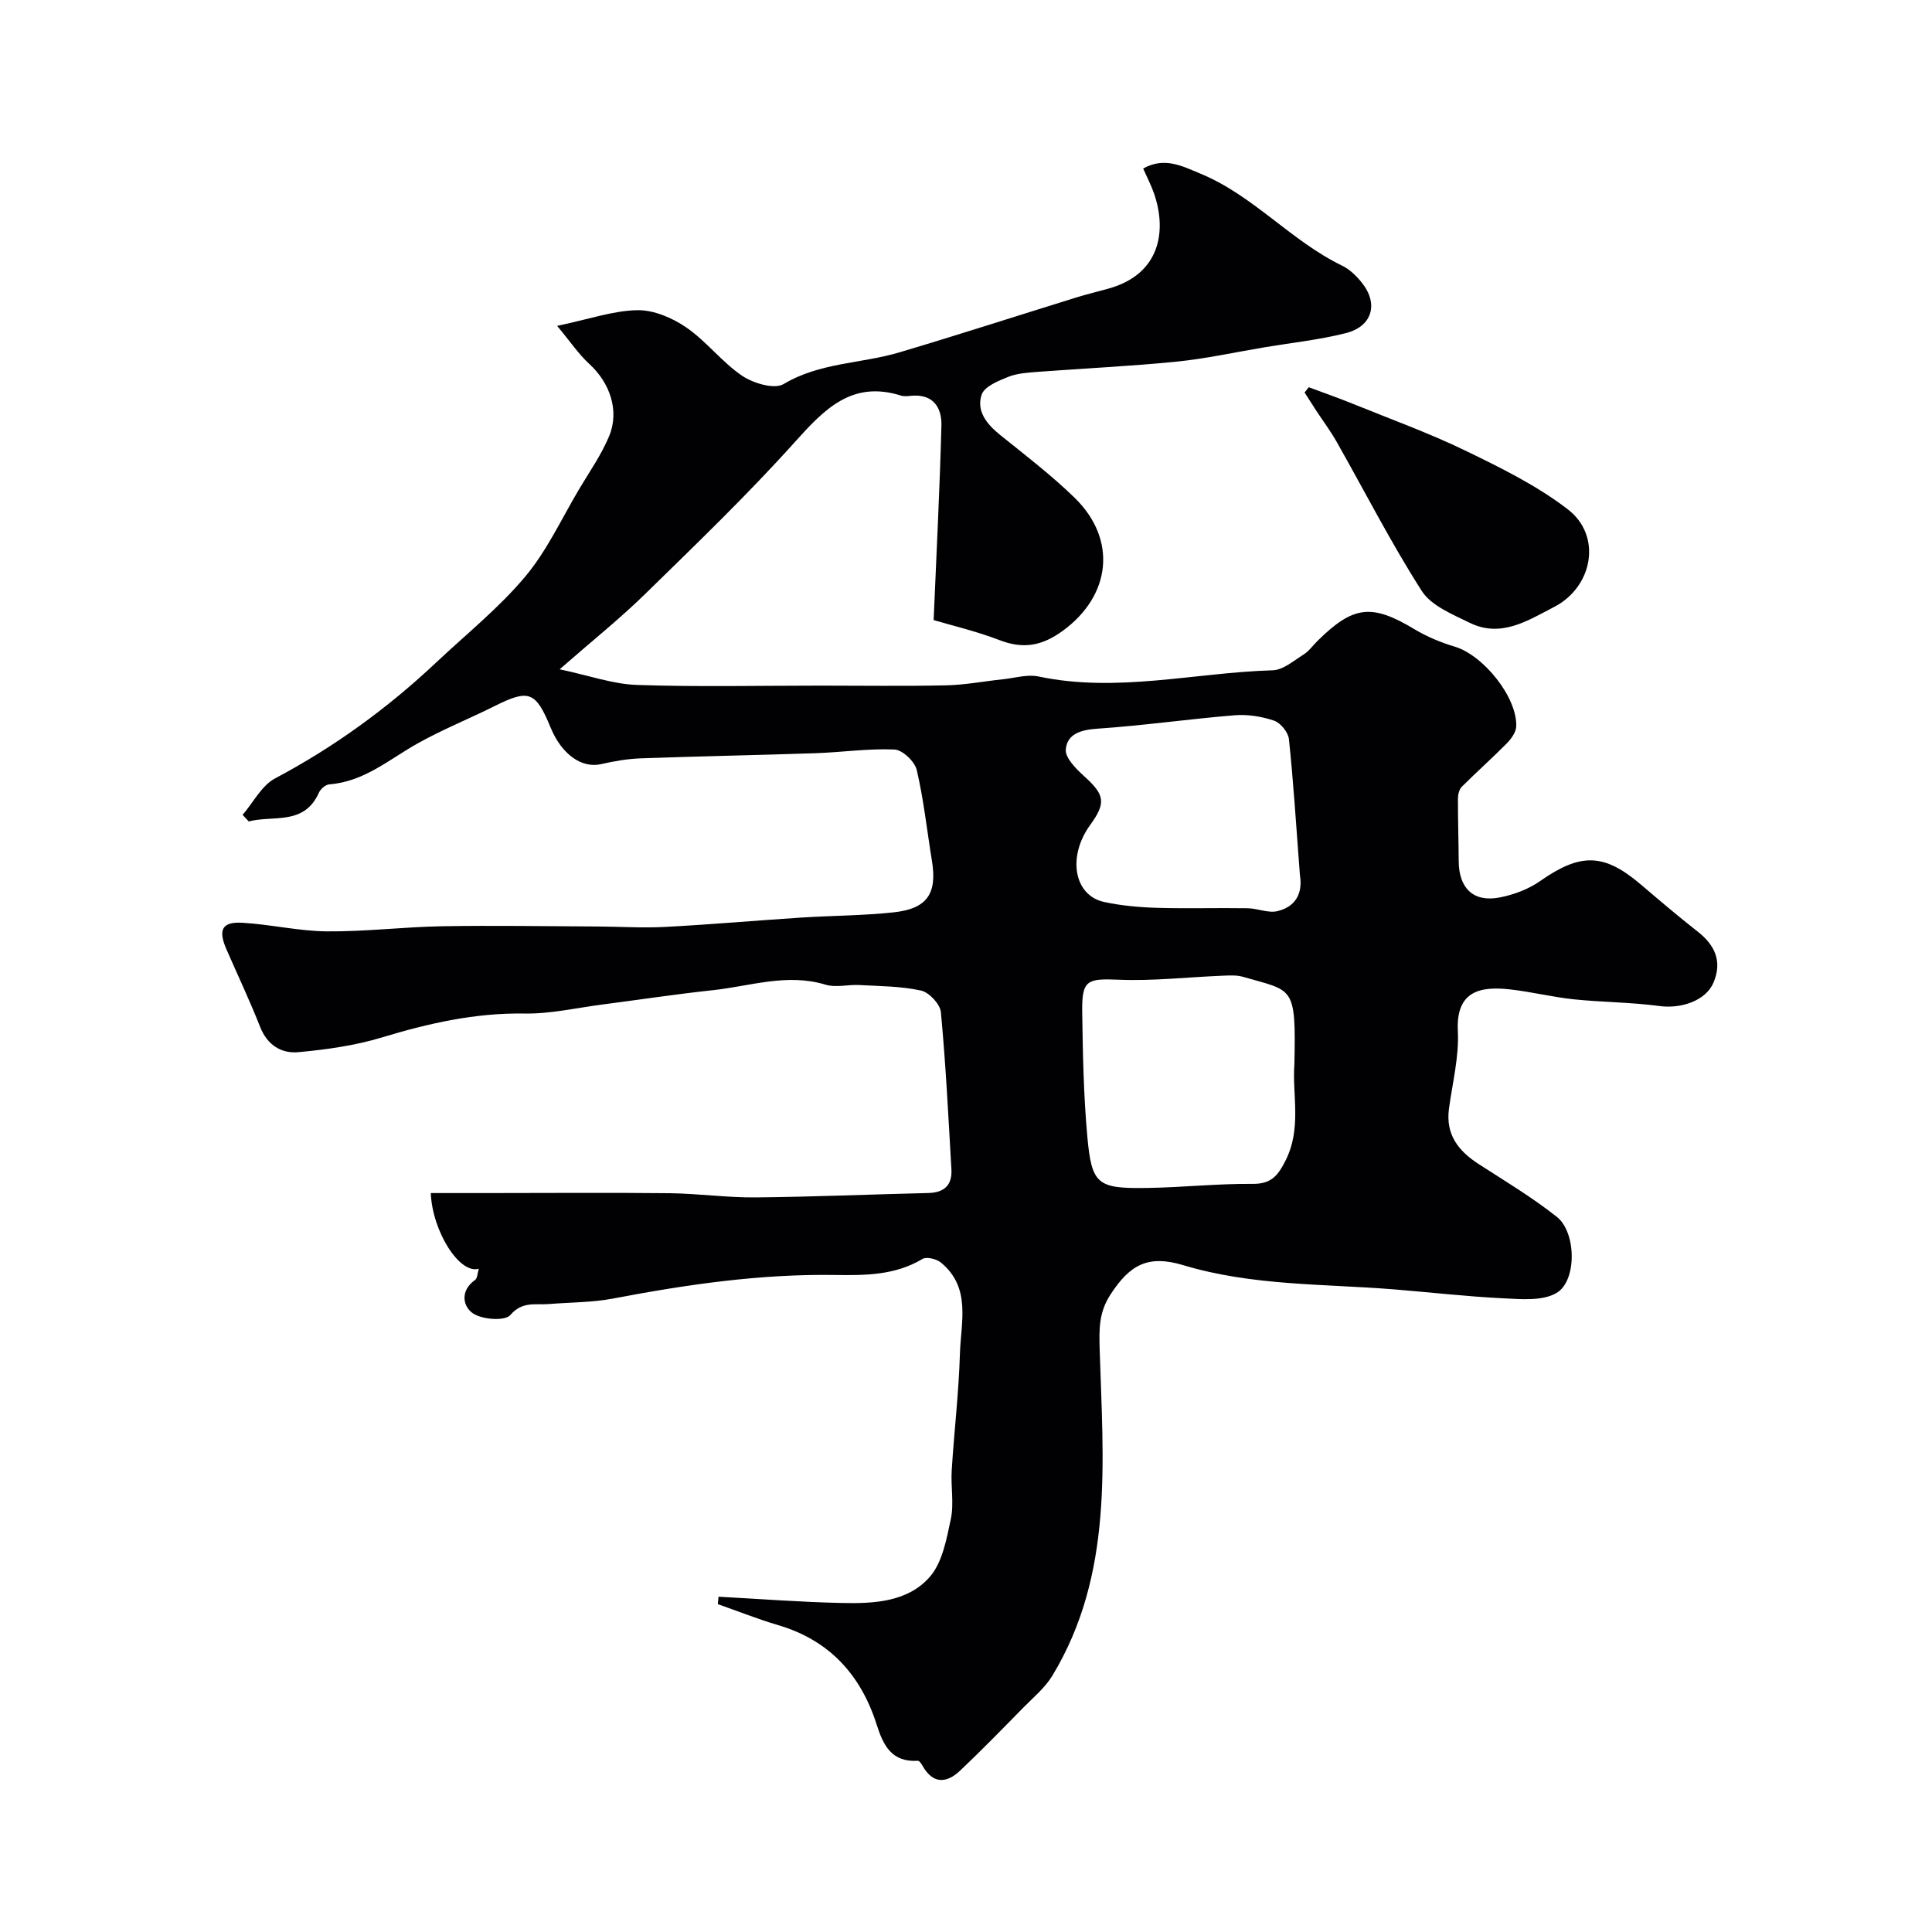 <svg enable-background="new 0 0 400 400" viewBox="0 0 400 400" xmlns="http://www.w3.org/2000/svg"><g fill="#010103"><path d="m148.76 330.58c8.52.46 17.04 1.12 25.57 1.3 6.57.15 13.61-.19 18.16-5.39 2.63-3.01 3.49-7.84 4.37-12.01.68-3.21-.03-6.69.18-10.03.5-8.05 1.46-16.08 1.7-24.13.19-6.55 2.39-13.76-3.96-18.94-.91-.74-2.95-1.23-3.79-.73-5.65 3.4-11.85 3.41-18.07 3.32-15.53-.24-30.78 1.98-45.99 4.88-4.34.83-8.85.77-13.28 1.14-2.77.23-5.49-.65-8 2.28-1.1 1.28-5.78.95-7.71-.34-2.14-1.43-2.72-4.71.42-6.93.5-.35.49-1.43.77-2.33-3.95 1.23-9.62-7.69-9.94-15.66h11.33c12.7 0 25.39-.11 38.08.03 5.93.07 11.87.92 17.79.87 11.94-.11 23.87-.63 35.8-.91 3.31-.08 4.97-1.63 4.79-4.89-.63-10.86-1.16-21.73-2.18-32.56-.16-1.66-2.43-4.09-4.1-4.46-4.15-.92-8.51-.91-12.8-1.15-2.32-.13-4.84.58-6.97-.07-7.98-2.43-15.61.31-23.35 1.14-7.65.82-15.27 1.98-22.9 2.97-5.35.69-10.72 1.95-16.07 1.86-10.2-.16-19.83 2.01-29.5 4.94-5.58 1.69-11.49 2.52-17.31 3.06-3.52.33-6.45-1.44-7.94-5.22-2.13-5.42-4.63-10.69-6.96-16.03-1.79-4.08-.96-5.79 3.3-5.54 5.86.34 11.67 1.73 17.52 1.78 7.92.07 15.83-.92 23.76-1.06 10.72-.18 21.44 0 32.16.05 4.68.02 9.37.34 14.04.09 9.37-.49 18.73-1.32 28.09-1.93 6.45-.42 12.93-.4 19.34-1.1 6.88-.76 8.94-3.91 7.84-10.64-1.03-6.28-1.7-12.65-3.15-18.83-.41-1.74-2.95-4.16-4.6-4.23-5.41-.24-10.85.57-16.29.76-12.1.41-24.2.63-36.3 1.07-2.74.1-5.51.59-8.19 1.2-3.97.9-8.12-2-10.41-7.55-3.11-7.55-4.5-8.03-11.68-4.44-5.23 2.61-10.69 4.81-15.78 7.65-5.92 3.3-11.14 7.98-18.36 8.52-.77.06-1.81.94-2.15 1.7-3.07 6.9-9.46 4.64-14.54 5.98-.42-.45-.85-.91-1.27-1.36 2.21-2.57 3.93-6.07 6.72-7.55 12.26-6.5 23.32-14.55 33.39-24.03 6.2-5.84 12.94-11.24 18.38-17.73 4.54-5.4 7.57-12.06 11.22-18.19 2.15-3.61 4.6-7.1 6.19-10.95 2.17-5.27.1-11.04-4.08-14.87-2.23-2.04-3.96-4.63-6.7-7.92 6.74-1.42 11.65-3.16 16.59-3.25 3.39-.06 7.24 1.58 10.13 3.56 4.18 2.87 7.38 7.18 11.58 10.02 2.31 1.56 6.68 2.86 8.6 1.71 7.5-4.48 16.03-4.2 23.93-6.55 12.27-3.64 24.45-7.59 36.68-11.38 2.17-.67 4.39-1.2 6.58-1.81 10.81-2.98 12.16-11.96 9.5-19.69-.58-1.67-1.41-3.26-2.26-5.19 4.44-2.47 8.05-.51 11.83 1.05 10.98 4.52 18.76 13.93 29.34 19.05 1.57.76 2.98 2.13 4.09 3.52 3.52 4.37 2.19 9.07-3.29 10.46-5.5 1.39-11.21 1.99-16.82 2.93-6.1 1.02-12.17 2.37-18.3 2.98-9.5.95-19.05 1.38-28.57 2.1-2.1.16-4.31.29-6.22 1.05-2.06.82-4.91 1.98-5.49 3.66-1.15 3.33.99 6.08 3.74 8.3 5.25 4.22 10.63 8.34 15.45 13.02 8.98 8.71 7.55 20.36-2.43 27.61-4.34 3.15-8.18 3.79-13.08 1.91-4.8-1.85-9.87-3.03-13.63-4.15.59-14.05 1.27-27.17 1.61-40.29.1-3.82-1.8-6.6-6.35-6.14-.66.07-1.38.15-1.99-.04-10.19-3.21-15.88 2.8-22.03 9.64-9.84 10.95-20.49 21.18-31.02 31.48-5.16 5.05-10.83 9.57-17.65 15.54 6.11 1.29 11.03 3.07 16 3.24 12.65.43 25.33.14 37.99.14 8.7 0 17.39.13 26.09-.06 3.92-.09 7.82-.85 11.73-1.26 2.45-.26 5.03-1.06 7.34-.57 16.27 3.44 32.31-.81 48.45-1.28 2.19-.06 4.38-1.99 6.44-3.28 1.1-.69 1.9-1.85 2.85-2.79 7.43-7.36 11.26-7.74 20.05-2.46 2.6 1.56 5.49 2.77 8.4 3.64 5.92 1.78 12.95 10.49 12.71 16.53-.05 1.2-1.05 2.56-1.96 3.49-3.03 3.07-6.26 5.93-9.31 8.98-.55.55-.8 1.63-.8 2.46-.01 4.32.13 8.64.16 12.96.04 5.59 3.04 8.53 8.42 7.51 2.94-.56 6.01-1.7 8.44-3.41 8.35-5.84 13.18-5.81 20.84.71 3.87 3.3 7.75 6.6 11.76 9.74 3.62 2.83 5.14 6.21 3.29 10.58-1.58 3.73-6.66 5.46-11.18 4.85-5.87-.79-11.84-.78-17.74-1.39-4.38-.46-8.69-1.54-13.07-2.04-6.13-.7-11.37.16-10.94 8.64.27 5.31-1.12 10.71-1.84 16.06-.71 5.31 1.93 8.72 6.13 11.43 5.48 3.54 11.11 6.91 16.21 10.95 4.07 3.22 4.18 13.33-.11 15.78-2.93 1.68-7.32 1.26-11.02 1.08-7.55-.37-15.07-1.24-22.61-1.85-14.59-1.17-29.34-.71-43.61-5.01-7.27-2.19-11.04-.13-15.09 6.11-2.4 3.71-2.34 7.11-2.21 11.47.7 22.98 2.93 46.38-9.8 67.41-1.51 2.49-3.9 4.47-5.99 6.59-4.32 4.4-8.62 8.82-13.1 13.06-2.84 2.69-5.66 2.81-7.81-1.03-.23-.4-.65-1.02-.94-1-5.38.34-7.14-3.09-8.54-7.5-3.26-10.24-9.74-17.44-20.35-20.57-4.24-1.25-8.36-2.9-12.53-4.36.04-.47.09-1 .14-1.54zm119.23-110.2c.35-16.49-.22-15.11-10.64-18.14-1.39-.4-2.97-.28-4.45-.22-7.09.29-14.19 1.11-21.25.82-6.56-.27-7.68.02-7.59 6.63.12 8.59.28 17.2 1.05 25.74.91 10.08 2.06 10.91 12.48 10.74 7.26-.11 14.51-.91 21.76-.84 3.82.03 5.21-1.68 6.78-4.77 3.43-6.73 1.38-13.74 1.86-19.96zm1.15-39.11c-.8-10.54-1.35-19.4-2.28-28.23-.15-1.42-1.72-3.37-3.06-3.83-2.57-.88-5.49-1.34-8.19-1.12-9.46.77-18.87 2.13-28.34 2.77-3.41.23-6.33 1.03-6.61 4.31-.15 1.74 2.13 4.02 3.8 5.53 4.26 3.85 4.6 5.48 1.25 10.1-4.76 6.57-3.38 14.6 2.91 15.95 3.5.75 7.13 1.09 10.72 1.2 6.31.19 12.64-.01 18.96.09 2.07.03 4.29 1.06 6.19.6 4.77-1.16 5.05-5.01 4.65-7.37z"/><path d="m270.96 80.17c3.07 1.15 6.17 2.23 9.2 3.46 7.8 3.17 15.75 6.04 23.32 9.71 7.3 3.54 14.75 7.21 21.13 12.12 7.12 5.48 5.19 16.05-2.84 20.2-5.5 2.84-11 6.46-17.49 3.28-3.57-1.75-7.95-3.52-9.92-6.59-6.37-9.96-11.76-20.54-17.6-30.84-1.28-2.26-2.84-4.35-4.27-6.52-.81-1.24-1.6-2.49-2.39-3.73.29-.37.58-.73.86-1.09z"/></g></svg>